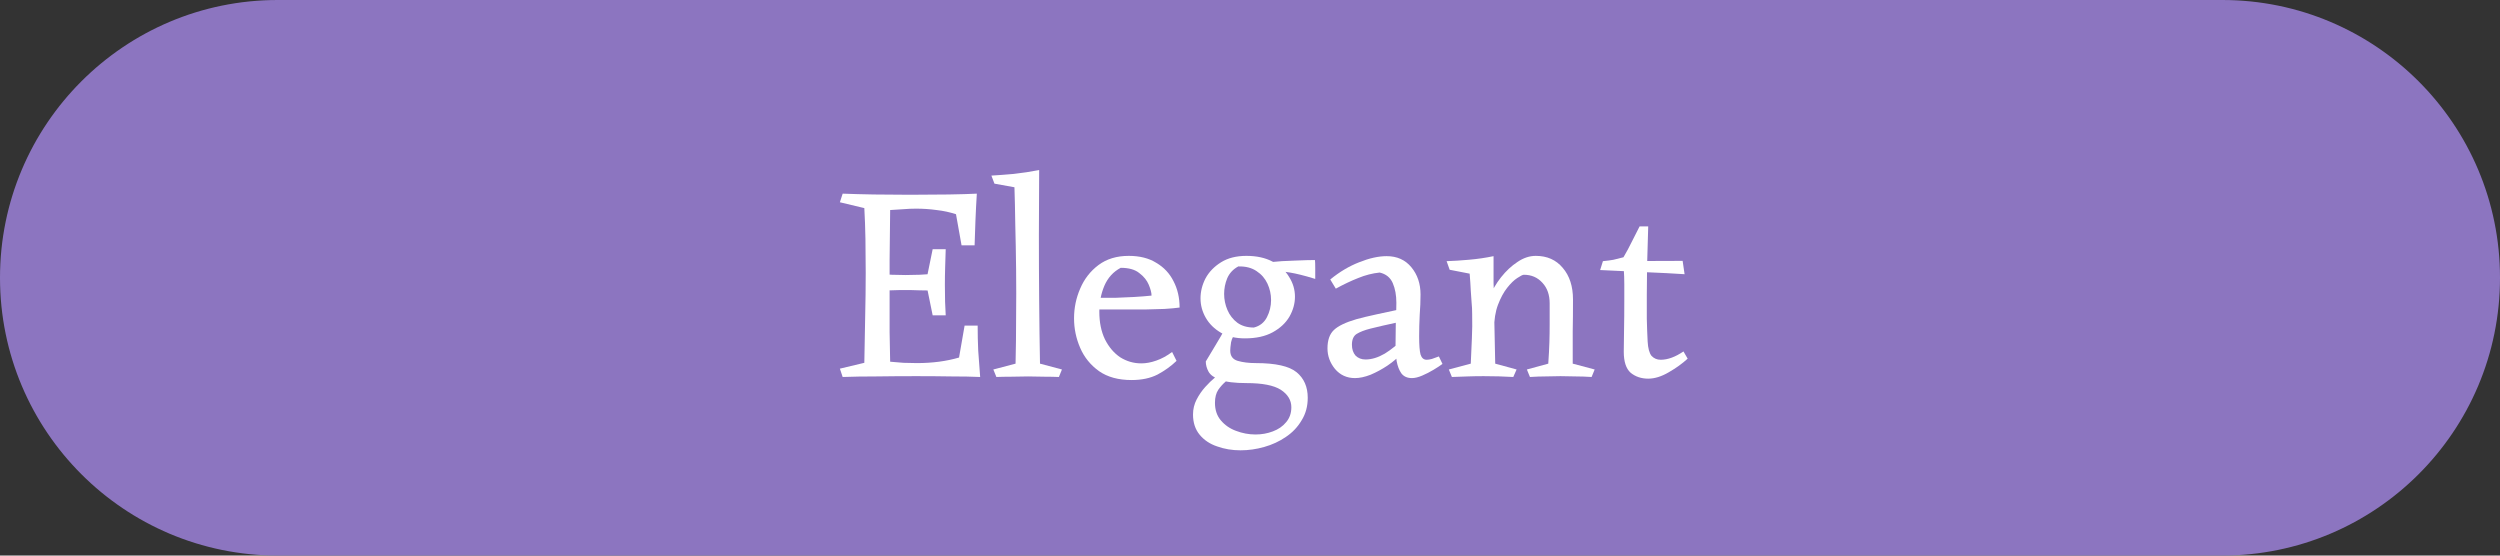 <svg width="126" height="28" viewBox="0 0 126 28" fill="none" xmlns="http://www.w3.org/2000/svg">
<rect x="0" y="0" width="126" height="28" fill="#333333" stroke="none"/>
<path d="M0 14C0 6.268 6.268 0 14 0H112C119.732 0 126 6.268 126 14V14C126 21.732 119.732 28 112 28H14C6.268 28 0 21.732 0 14V14Z" fill="#8C75C0"/>
<path d="M83.07 11.412C83.051 12.205 83.032 12.868 83.013 13.4C83.004 13.932 82.999 14.422 82.999 14.87C82.999 15.224 82.999 15.621 82.999 16.06C83.009 16.489 83.023 16.872 83.041 17.208C83.06 17.553 83.126 17.796 83.237 17.936C83.359 18.066 83.513 18.132 83.7 18.132C84.054 18.132 84.437 17.992 84.847 17.712L85.058 18.076C84.796 18.318 84.479 18.547 84.106 18.762C83.742 18.976 83.396 19.084 83.07 19.084C82.724 19.084 82.43 18.986 82.188 18.79C81.954 18.584 81.838 18.23 81.838 17.726C81.838 17.446 81.842 17.082 81.852 16.634C81.861 16.186 81.865 15.677 81.865 15.108C81.865 14.846 81.865 14.59 81.865 14.338C81.865 14.076 81.856 13.815 81.838 13.554C81.828 13.451 81.767 13.386 81.656 13.358C81.553 13.32 81.431 13.302 81.291 13.302C81.161 13.292 81.044 13.283 80.942 13.274C80.839 13.264 80.787 13.227 80.787 13.162C80.993 13.143 81.17 13.12 81.32 13.092C81.478 13.054 81.646 13.012 81.823 12.966C81.982 12.695 82.118 12.443 82.23 12.21C82.351 11.967 82.486 11.701 82.635 11.412H83.07ZM84.805 13.148L84.903 13.82C84.334 13.782 83.709 13.75 83.028 13.722C82.356 13.694 81.562 13.656 80.647 13.61L80.787 13.162L84.805 13.148Z" fill="white"/>
<path d="M77.403 12.896C77.972 12.896 78.425 13.097 78.761 13.498C79.106 13.899 79.279 14.431 79.279 15.094C79.279 15.691 79.275 16.233 79.265 16.718C79.265 17.194 79.265 17.731 79.265 18.328L80.371 18.622L80.217 19C79.928 18.981 79.662 18.972 79.419 18.972C79.177 18.963 78.92 18.958 78.649 18.958C78.379 18.958 78.126 18.963 77.893 18.972C77.669 18.972 77.408 18.981 77.109 19L76.955 18.622L78.033 18.328C78.061 17.917 78.08 17.563 78.089 17.264C78.099 16.956 78.103 16.653 78.103 16.354C78.103 16.046 78.103 15.691 78.103 15.29C78.103 14.861 77.982 14.515 77.739 14.254C77.496 13.983 77.184 13.848 76.801 13.848C76.745 13.848 76.633 13.904 76.465 14.016C76.306 14.119 76.138 14.282 75.961 14.506C75.784 14.73 75.63 15.015 75.499 15.36C75.368 15.705 75.303 16.116 75.303 16.592L74.813 15.976C74.832 15.668 74.916 15.337 75.065 14.982C75.215 14.618 75.41 14.282 75.653 13.974C75.905 13.657 76.18 13.4 76.479 13.204C76.778 12.999 77.086 12.896 77.403 12.896ZM75.275 12.91C75.275 13.227 75.275 13.484 75.275 13.68C75.275 13.876 75.275 14.067 75.275 14.254C75.284 14.441 75.289 14.674 75.289 14.954L75.359 18.328L76.437 18.622L76.269 19C75.793 18.972 75.294 18.958 74.771 18.958C74.482 18.958 74.216 18.963 73.973 18.972C73.731 18.981 73.465 18.991 73.175 19L73.021 18.622L74.127 18.328C74.146 17.871 74.165 17.446 74.183 17.054C74.202 16.653 74.207 16.247 74.197 15.836C74.197 15.621 74.188 15.425 74.169 15.248C74.16 15.071 74.146 14.87 74.127 14.646C74.118 14.422 74.099 14.137 74.071 13.792L73.063 13.596L72.909 13.162C73.236 13.153 73.609 13.129 74.029 13.092C74.459 13.055 74.874 12.994 75.275 12.91Z" fill="white"/>
<path d="M69.887 12.91C70.409 12.91 70.825 13.096 71.133 13.47C71.441 13.843 71.595 14.3 71.595 14.842C71.595 15.168 71.581 15.514 71.553 15.878C71.534 16.242 71.525 16.601 71.525 16.956C71.525 17.385 71.548 17.688 71.595 17.866C71.651 18.043 71.754 18.132 71.903 18.132C71.978 18.132 72.066 18.118 72.169 18.09C72.272 18.052 72.388 18.01 72.519 17.964L72.701 18.342C72.589 18.426 72.439 18.524 72.253 18.636C72.066 18.748 71.875 18.846 71.679 18.93C71.483 19.014 71.31 19.056 71.161 19.056C70.927 19.056 70.75 18.976 70.629 18.818C70.517 18.659 70.438 18.454 70.391 18.202C70.353 17.94 70.335 17.67 70.335 17.39C70.335 16.96 70.34 16.559 70.349 16.186C70.368 15.812 70.377 15.504 70.377 15.262C70.377 14.879 70.316 14.548 70.195 14.268C70.073 13.988 69.854 13.81 69.537 13.736C69.173 13.773 68.809 13.866 68.445 14.016C68.09 14.156 67.717 14.333 67.325 14.548L67.045 14.086C67.511 13.703 67.997 13.414 68.501 13.218C69.014 13.012 69.476 12.91 69.887 12.91ZM70.909 15.514L70.531 16.228C70.232 16.293 69.957 16.354 69.705 16.41C69.462 16.466 69.248 16.517 69.061 16.564C68.772 16.638 68.543 16.727 68.375 16.83C68.216 16.932 68.137 17.114 68.137 17.376C68.137 17.6 68.198 17.782 68.319 17.922C68.45 18.052 68.618 18.118 68.823 18.118C69.131 18.118 69.453 18.02 69.789 17.824C70.125 17.618 70.456 17.348 70.783 17.012L70.657 17.796C70.461 18.02 70.218 18.23 69.929 18.426C69.649 18.612 69.364 18.766 69.075 18.888C68.785 19 68.524 19.056 68.291 19.056C67.88 19.056 67.544 18.902 67.283 18.594C67.031 18.286 66.905 17.94 66.905 17.558C66.905 17.147 67.012 16.839 67.227 16.634C67.442 16.428 67.82 16.246 68.361 16.088C68.632 16.013 68.981 15.929 69.411 15.836C69.84 15.742 70.34 15.635 70.909 15.514Z" fill="white"/>
<path d="M61.808 16.438L62.396 16.606C62.2 16.839 62.083 17.054 62.046 17.25C62.018 17.437 62.004 17.577 62.004 17.67C62.004 17.941 62.13 18.113 62.382 18.188C62.643 18.263 62.947 18.3 63.292 18.3C64.291 18.3 64.977 18.454 65.35 18.762C65.723 19.07 65.91 19.499 65.91 20.05C65.91 20.479 65.807 20.857 65.602 21.184C65.406 21.52 65.14 21.8 64.804 22.024C64.477 22.248 64.113 22.416 63.712 22.528C63.32 22.64 62.923 22.696 62.522 22.696C62.102 22.696 61.71 22.631 61.346 22.5C60.982 22.379 60.688 22.183 60.464 21.912C60.24 21.641 60.128 21.301 60.128 20.89C60.128 20.619 60.189 20.367 60.31 20.134C60.431 19.901 60.576 19.691 60.744 19.504C60.912 19.317 61.075 19.159 61.234 19.028C61.393 18.907 61.509 18.818 61.584 18.762L62.074 18.944C62.009 19.028 61.906 19.126 61.766 19.238C61.635 19.35 61.514 19.485 61.402 19.644C61.29 19.812 61.234 20.031 61.234 20.302C61.234 20.657 61.332 20.951 61.528 21.184C61.733 21.427 61.99 21.604 62.298 21.716C62.615 21.837 62.942 21.898 63.278 21.898C63.586 21.898 63.875 21.847 64.146 21.744C64.426 21.641 64.65 21.487 64.818 21.282C64.995 21.077 65.084 20.825 65.084 20.526C65.084 20.171 64.907 19.877 64.552 19.644C64.197 19.42 63.623 19.308 62.83 19.308C62.233 19.308 61.785 19.252 61.486 19.14C61.197 19.037 61.005 18.902 60.912 18.734C60.819 18.566 60.772 18.393 60.772 18.216C60.968 17.899 61.122 17.642 61.234 17.446C61.355 17.25 61.458 17.077 61.542 16.928C61.626 16.779 61.715 16.615 61.808 16.438ZM62.41 13.428C62.149 13.568 61.962 13.769 61.85 14.03C61.747 14.282 61.696 14.543 61.696 14.814C61.696 15.094 61.752 15.365 61.864 15.626C61.976 15.887 62.144 16.102 62.368 16.27C62.592 16.429 62.867 16.508 63.194 16.508C63.493 16.433 63.712 16.261 63.852 15.99C63.992 15.719 64.062 15.43 64.062 15.122C64.062 14.833 64.001 14.557 63.88 14.296C63.759 14.035 63.577 13.825 63.334 13.666C63.091 13.498 62.783 13.419 62.41 13.428ZM62.816 12.896C63.339 12.896 63.782 12.994 64.146 13.19C64.51 13.386 64.785 13.643 64.972 13.96C65.168 14.268 65.266 14.599 65.266 14.954C65.266 15.299 65.173 15.635 64.986 15.962C64.799 16.279 64.519 16.541 64.146 16.746C63.773 16.951 63.306 17.054 62.746 17.054C62.279 17.054 61.878 16.961 61.542 16.774C61.206 16.578 60.949 16.326 60.772 16.018C60.595 15.71 60.506 15.383 60.506 15.038C60.506 14.693 60.59 14.357 60.758 14.03C60.935 13.703 61.197 13.433 61.542 13.218C61.887 13.003 62.312 12.896 62.816 12.896ZM66.274 13.106C66.283 13.181 66.288 13.325 66.288 13.54C66.288 13.755 66.288 13.927 66.288 14.058C65.989 13.965 65.742 13.895 65.546 13.848C65.359 13.801 65.182 13.764 65.014 13.736C64.855 13.708 64.669 13.68 64.454 13.652L63.95 13.218C64.398 13.171 64.837 13.143 65.266 13.134C65.695 13.115 66.031 13.106 66.274 13.106Z" fill="white"/>
<path d="M56.89 12.896C57.441 12.896 57.903 13.013 58.276 13.246C58.658 13.47 58.948 13.778 59.144 14.17C59.349 14.562 59.452 15.005 59.452 15.5C59.256 15.528 59.004 15.551 58.696 15.57C58.388 15.579 58.056 15.589 57.702 15.598C57.347 15.598 57.002 15.598 56.666 15.598C56.218 15.598 55.831 15.598 55.504 15.598C55.177 15.589 55.019 15.584 55.028 15.584V15.01C55.075 15.01 55.205 15.01 55.42 15.01C55.635 15.01 55.896 15.01 56.204 15.01C56.512 15.001 56.829 14.987 57.156 14.968C57.483 14.949 57.776 14.926 58.038 14.898C58.038 14.758 57.991 14.576 57.898 14.352C57.804 14.128 57.646 13.932 57.422 13.764C57.207 13.587 56.895 13.498 56.484 13.498C56.111 13.694 55.835 13.997 55.658 14.408C55.49 14.809 55.406 15.243 55.406 15.71C55.406 16.242 55.499 16.704 55.686 17.096C55.882 17.488 56.139 17.791 56.456 18.006C56.782 18.211 57.137 18.314 57.52 18.314C57.763 18.314 58.014 18.267 58.276 18.174C58.547 18.081 58.812 17.936 59.074 17.74L59.298 18.188C59.027 18.449 58.71 18.678 58.346 18.874C57.982 19.061 57.543 19.154 57.03 19.154C56.367 19.154 55.821 19.005 55.392 18.706C54.962 18.398 54.645 18.006 54.44 17.53C54.234 17.054 54.132 16.559 54.132 16.046C54.132 15.523 54.234 15.024 54.44 14.548C54.645 14.063 54.953 13.666 55.364 13.358C55.775 13.05 56.283 12.896 56.89 12.896Z" fill="white"/>
<path d="M52.374 8.57C52.374 9.624 52.369 10.712 52.36 11.832C52.36 12.952 52.364 14.062 52.374 15.164C52.383 16.256 52.397 17.311 52.416 18.328L53.522 18.622L53.368 19C53.163 18.991 52.925 18.986 52.654 18.986C52.392 18.977 52.112 18.972 51.814 18.972C51.534 18.972 51.249 18.977 50.96 18.986C50.68 18.986 50.432 18.991 50.218 19L50.064 18.622L51.184 18.328C51.203 17.581 51.212 16.802 51.212 15.99C51.221 15.178 51.221 14.375 51.212 13.582C51.203 12.779 51.188 12.023 51.17 11.314C51.16 10.604 51.147 9.979 51.128 9.438L50.12 9.256L49.966 8.85C50.292 8.831 50.666 8.803 51.086 8.766C51.515 8.719 51.944 8.654 52.374 8.57Z" fill="white"/>
<path d="M47.188 13.806V14.66C46.861 14.641 46.572 14.632 46.32 14.632C46.077 14.622 45.844 14.618 45.62 14.618C45.396 14.618 45.162 14.622 44.92 14.632C44.686 14.632 44.416 14.641 44.108 14.66V13.806C44.434 13.815 44.714 13.829 44.948 13.848C45.19 13.857 45.424 13.862 45.648 13.862C45.872 13.862 46.105 13.857 46.348 13.848C46.59 13.829 46.87 13.815 47.188 13.806ZM47.664 12.56C47.654 12.84 47.645 13.138 47.636 13.456C47.626 13.764 47.622 14.067 47.622 14.366C47.622 14.991 47.636 15.5 47.664 15.892H47.006L46.726 14.52V13.932L47.006 12.56H47.664ZM49.4 19C48.989 18.981 48.499 18.972 47.93 18.972C47.37 18.962 46.786 18.958 46.18 18.958C45.498 18.958 44.836 18.962 44.192 18.972C43.557 18.972 42.983 18.981 42.47 19L42.33 18.58L43.562 18.286C43.58 17.53 43.594 16.769 43.604 16.004C43.622 15.229 43.632 14.473 43.632 13.736C43.632 13.148 43.627 12.583 43.618 12.042C43.608 11.491 43.59 10.973 43.562 10.488L42.33 10.194L42.47 9.76C42.936 9.778 43.459 9.792 44.038 9.802C44.626 9.811 45.232 9.816 45.858 9.816C46.548 9.816 47.197 9.811 47.804 9.802C48.41 9.792 48.886 9.778 49.232 9.76C49.204 10.208 49.18 10.665 49.162 11.132C49.143 11.598 49.129 12.009 49.12 12.364H48.462L48.182 10.796C47.864 10.693 47.538 10.623 47.202 10.586C46.866 10.539 46.52 10.516 46.166 10.516C45.96 10.516 45.746 10.525 45.522 10.544C45.307 10.553 45.088 10.567 44.864 10.586C44.854 11.491 44.845 12.336 44.836 13.12C44.836 13.894 44.836 14.627 44.836 15.318C44.836 15.747 44.836 16.218 44.836 16.732C44.845 17.245 44.854 17.744 44.864 18.23C45.088 18.248 45.312 18.267 45.536 18.286C45.769 18.295 45.998 18.3 46.222 18.3C46.604 18.3 46.973 18.276 47.328 18.23C47.682 18.183 48.018 18.113 48.336 18.02L48.616 16.41H49.274C49.274 16.839 49.283 17.259 49.302 17.67C49.33 18.08 49.362 18.524 49.4 19Z" fill="white"/>
</svg>
